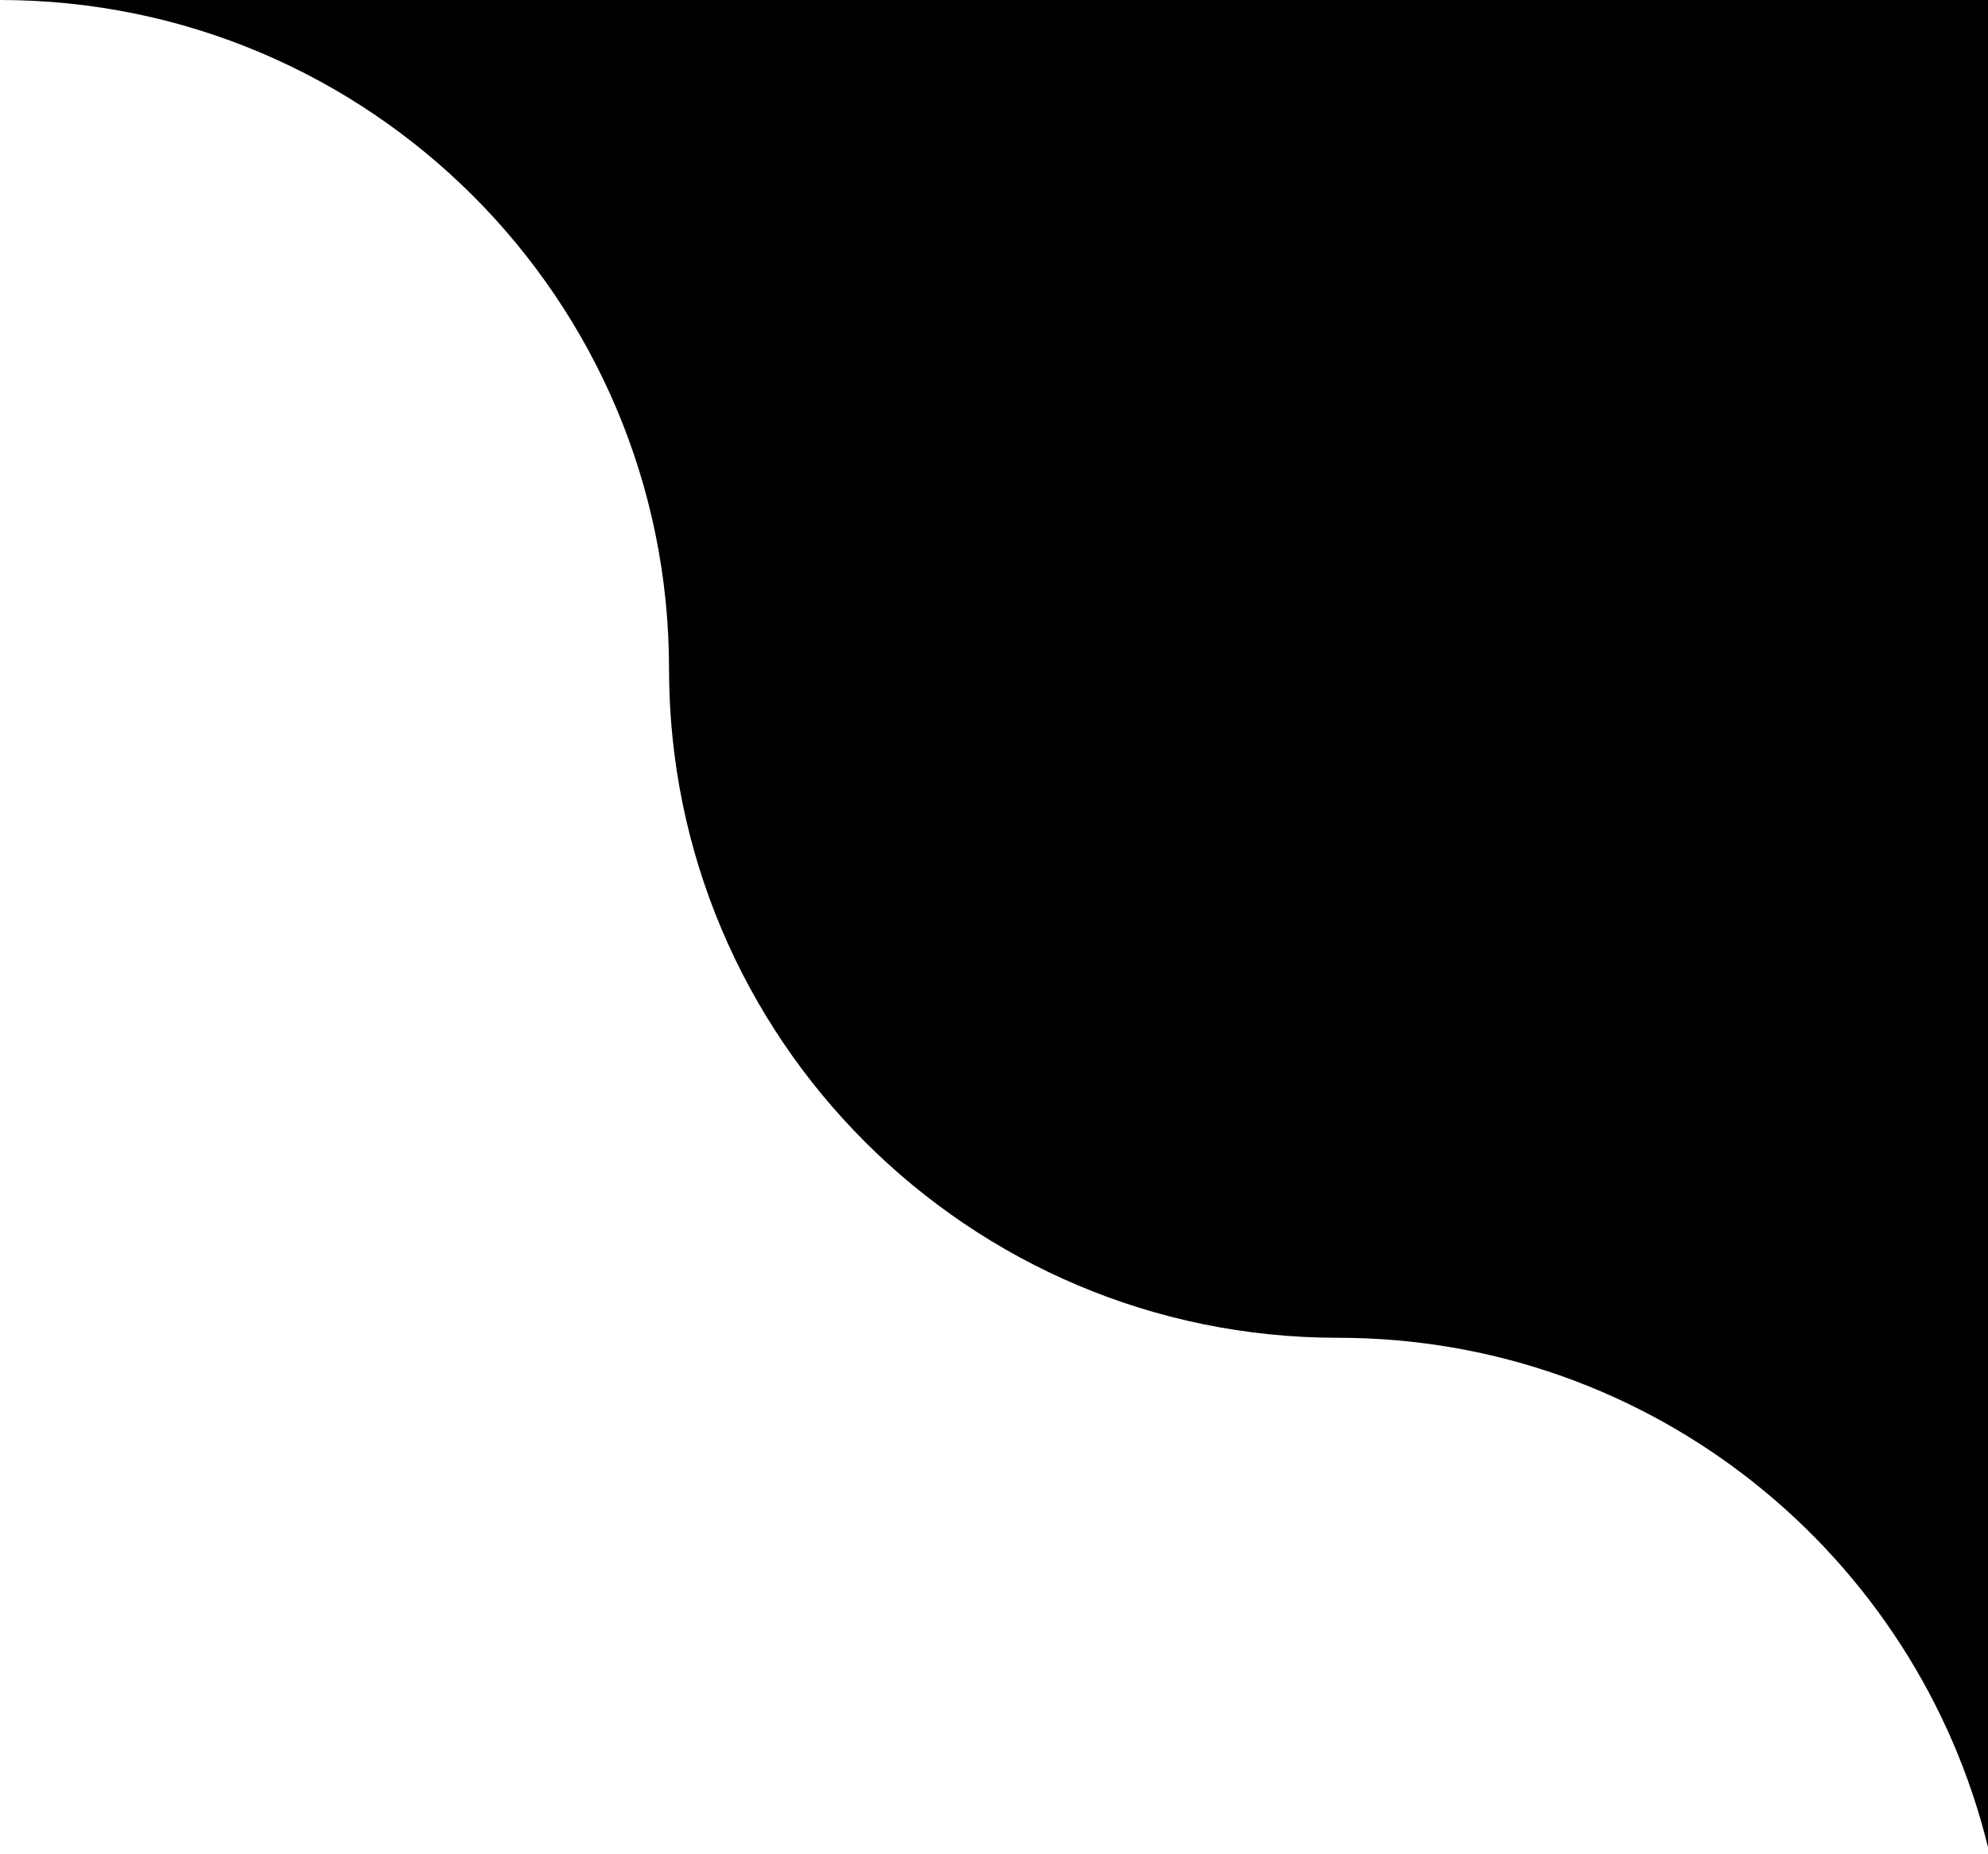 <svg width="104" height="97" viewBox="0 0 104 97" fill="none" xmlns="http://www.w3.org/2000/svg">
<path fill-rule="evenodd" clip-rule="evenodd" d="M104 96.659V0H0C19.33 0 35 15.67 35 35C35 54.33 50.67 70 70 70C86.456 70 100.259 81.356 104 96.659Z" fill="black"/>
</svg>
